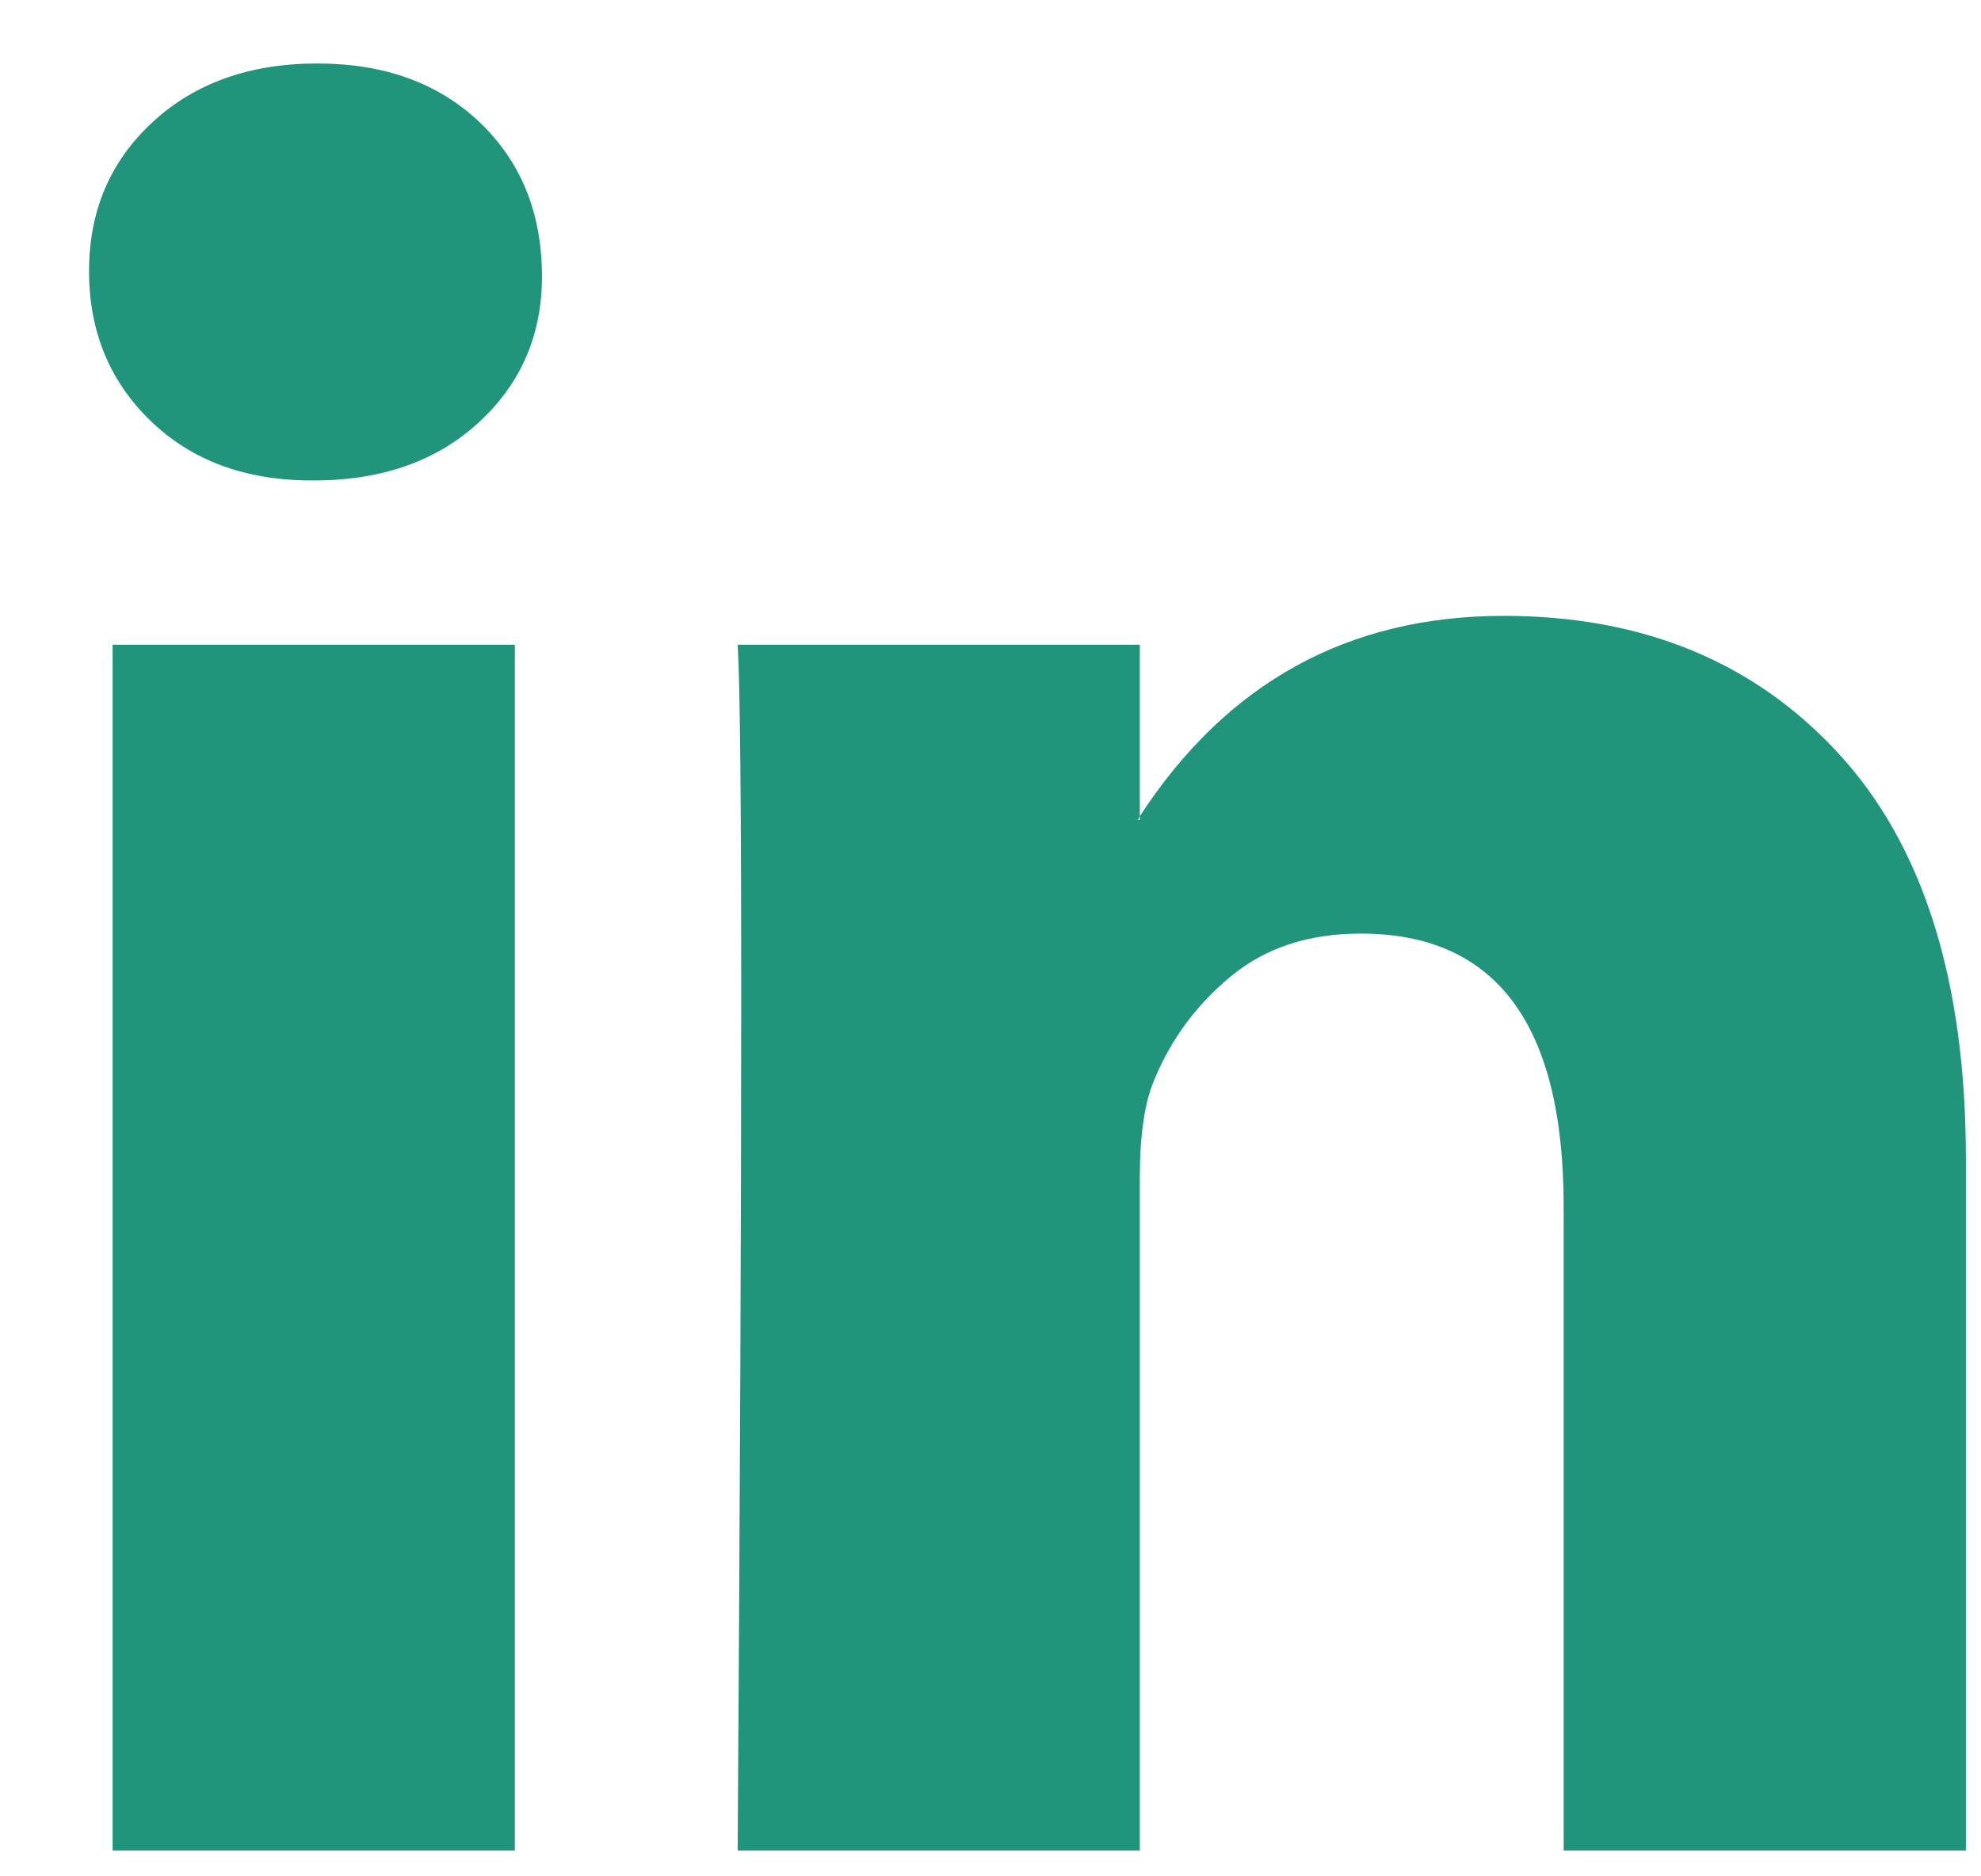 <svg width="19" height="18" viewBox="0 0 19 18" fill="none" xmlns="http://www.w3.org/2000/svg">
<path d="M0.854 2.601C0.854 2.023 1.057 1.547 1.463 1.172C1.868 0.797 2.395 0.609 3.044 0.609C3.681 0.609 4.196 0.794 4.59 1.163C4.995 1.544 5.198 2.041 5.198 2.653C5.198 3.207 5.001 3.669 4.607 4.038C4.202 4.419 3.669 4.609 3.009 4.609H2.992C2.354 4.609 1.839 4.419 1.445 4.038C1.051 3.657 0.854 3.178 0.854 2.601ZM1.08 17.752V6.185H4.938V17.752H1.08ZM7.075 17.752H10.932V11.293C10.932 10.889 10.978 10.578 11.071 10.358C11.233 9.966 11.479 9.634 11.809 9.363C12.139 9.091 12.553 8.956 13.051 8.956C14.349 8.956 14.997 9.827 14.997 11.57V17.752H18.855V11.12C18.855 9.412 18.449 8.116 17.638 7.233C16.828 6.35 15.756 5.908 14.424 5.908C12.93 5.908 11.766 6.549 10.932 7.83V7.865H10.914L10.932 7.83V6.185H7.075C7.098 6.555 7.109 7.703 7.109 9.631C7.109 11.559 7.098 14.266 7.075 17.752Z" fill="#20957C"/>
</svg>
